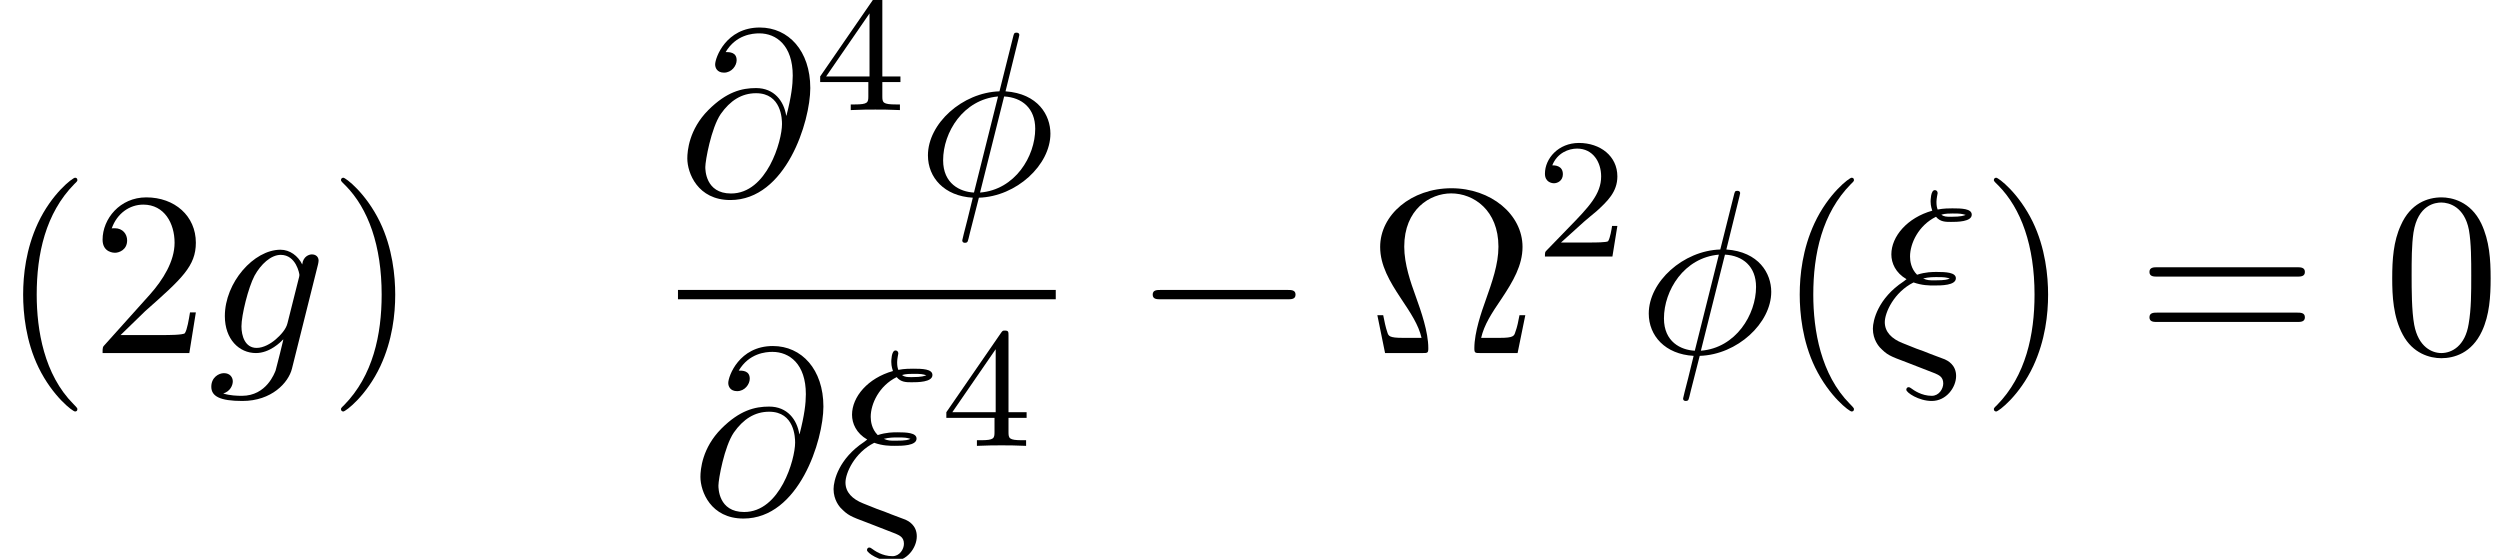 <?xml version='1.0' encoding='UTF-8'?>
<!-- This file was generated by dvisvgm 2.6.3 -->
<svg version='1.1' xmlns='http://www.w3.org/2000/svg' xmlns:xlink='http://www.w3.org/1999/xlink' width='116.668pt' height='26.079pt' viewBox='70.735 57.783 116.668 26.079'>
<defs>
<path id='g0-0' d='M7.189 -2.509C7.375 -2.509 7.571 -2.509 7.571 -2.727S7.375 -2.945 7.189 -2.945H1.287C1.102 -2.945 0.905 -2.945 0.905 -2.727S1.102 -2.509 1.287 -2.509H7.189Z'/>
<path id='g2-50' d='M2.248 -1.626C2.375 -1.745 2.71 -2.008 2.837 -2.12C3.332 -2.574 3.802 -3.013 3.802 -3.738C3.802 -4.686 3.005 -5.3 2.008 -5.3C1.052 -5.3 0.422 -4.575 0.422 -3.866C0.422 -3.475 0.733 -3.419 0.845 -3.419C1.012 -3.419 1.259 -3.539 1.259 -3.842C1.259 -4.256 0.861 -4.256 0.765 -4.256C0.996 -4.838 1.53 -5.037 1.921 -5.037C2.662 -5.037 3.045 -4.407 3.045 -3.738C3.045 -2.909 2.463 -2.303 1.522 -1.339L0.518 -0.303C0.422 -0.215 0.422 -0.199 0.422 0H3.571L3.802 -1.427H3.555C3.531 -1.267 3.467 -0.869 3.371 -0.717C3.324 -0.654 2.718 -0.654 2.59 -0.654H1.172L2.248 -1.626Z'/>
<path id='g2-52' d='M3.14 -5.157C3.14 -5.316 3.14 -5.38 2.973 -5.38C2.869 -5.38 2.861 -5.372 2.782 -5.26L0.239 -1.57V-1.307H2.487V-0.646C2.487 -0.351 2.463 -0.263 1.849 -0.263H1.666V0C2.343 -0.024 2.359 -0.024 2.813 -0.024S3.284 -0.024 3.961 0V-0.263H3.778C3.164 -0.263 3.14 -0.351 3.14 -0.646V-1.307H3.985V-1.57H3.14V-5.157ZM2.542 -4.511V-1.57H0.518L2.542 -4.511Z'/>
<path id='g1-24' d='M1.68 -3.338C0.491 -2.553 0.251 -1.527 0.251 -1.135C0.251 -0.611 0.545 -0.305 0.567 -0.273C0.916 0.087 1.015 0.131 1.833 0.436L3.153 0.949C3.316 1.025 3.535 1.102 3.535 1.418C3.535 1.669 3.338 1.996 3 1.996C2.52 1.996 2.16 1.735 2.04 1.647C1.975 1.604 1.964 1.593 1.92 1.593C1.833 1.593 1.811 1.669 1.811 1.713C1.811 1.844 2.389 2.236 3 2.236C3.676 2.236 4.135 1.604 4.135 1.069C4.135 0.545 3.731 0.349 3.611 0.295C3.458 0.24 3.087 0.098 2.945 0.044C2.727 -0.044 2.509 -0.131 2.28 -0.207L1.625 -0.469C1.135 -0.665 0.807 -0.982 0.807 -1.44C0.807 -1.887 1.233 -2.836 2.149 -3.295C2.553 -3.153 2.88 -3.153 3.109 -3.153C3.436 -3.153 4.124 -3.153 4.124 -3.491C4.124 -3.764 3.655 -3.785 3.229 -3.785C3.033 -3.785 2.716 -3.785 2.313 -3.655C2.029 -3.938 1.985 -4.298 1.985 -4.505C1.985 -5.116 2.378 -5.956 3.196 -6.36C3.393 -6.12 3.644 -6.12 3.895 -6.12C4.167 -6.12 4.865 -6.12 4.865 -6.458C4.865 -6.742 4.385 -6.753 3.96 -6.753C3.818 -6.753 3.556 -6.753 3.273 -6.698C3.24 -6.796 3.218 -6.873 3.218 -7.058C3.218 -7.211 3.273 -7.44 3.273 -7.462C3.273 -7.549 3.218 -7.604 3.142 -7.604C2.945 -7.604 2.945 -7.102 2.945 -7.069C2.945 -6.851 3.011 -6.687 3.022 -6.644C1.855 -6.316 1.113 -5.444 1.113 -4.604C1.113 -4.2 1.309 -3.742 1.822 -3.447L1.68 -3.338ZM3.447 -6.458C3.622 -6.513 3.851 -6.513 3.971 -6.513C4.342 -6.513 4.385 -6.502 4.582 -6.447C4.495 -6.415 4.385 -6.36 3.905 -6.36C3.698 -6.36 3.567 -6.36 3.447 -6.458ZM2.596 -3.48C2.847 -3.545 3.087 -3.545 3.218 -3.545C3.6 -3.545 3.644 -3.535 3.84 -3.48C3.753 -3.436 3.644 -3.393 3.142 -3.393C2.891 -3.393 2.793 -3.393 2.596 -3.48Z'/>
<path id='g1-30' d='M4.767 -7.309C4.767 -7.331 4.8 -7.451 4.8 -7.462S4.8 -7.571 4.669 -7.571C4.56 -7.571 4.549 -7.538 4.505 -7.353L3.873 -4.833C2.138 -4.778 0.535 -3.327 0.535 -1.844C0.535 -0.807 1.298 0.055 2.629 0.131C2.542 0.469 2.465 0.818 2.378 1.156C2.247 1.669 2.138 2.084 2.138 2.116C2.138 2.225 2.215 2.236 2.269 2.236S2.345 2.225 2.378 2.193C2.4 2.171 2.465 1.909 2.498 1.756L2.913 0.131C4.669 0.076 6.251 -1.396 6.251 -2.858C6.251 -3.72 5.673 -4.724 4.156 -4.833L4.767 -7.309ZM2.684 -0.109C2.029 -0.142 1.244 -0.524 1.244 -1.615C1.244 -2.924 2.182 -4.451 3.807 -4.593L2.684 -0.109ZM4.091 -4.593C4.92 -4.549 5.542 -4.047 5.542 -3.087C5.542 -1.8 4.604 -0.24 2.967 -0.109L4.091 -4.593Z'/>
<path id='g1-64' d='M5.051 -3.698C4.942 -4.375 4.495 -4.985 3.644 -4.985C2.978 -4.985 2.269 -4.811 1.418 -3.96C0.513 -3.055 0.436 -2.04 0.436 -1.702C0.436 -1.025 0.916 0.24 2.444 0.24C5.04 0.24 6.175 -3.425 6.175 -4.985C6.175 -6.72 5.16 -7.811 3.818 -7.811C2.236 -7.811 1.735 -6.393 1.735 -6.087C1.735 -5.935 1.822 -5.705 2.149 -5.705C2.509 -5.705 2.738 -6.033 2.738 -6.284C2.738 -6.665 2.4 -6.665 2.225 -6.665C2.705 -7.473 3.48 -7.538 3.796 -7.538C4.593 -7.538 5.356 -6.971 5.356 -5.564C5.356 -5.138 5.291 -4.582 5.062 -3.698H5.051ZM2.476 -0.065C1.276 -0.065 1.276 -1.189 1.276 -1.298C1.276 -1.593 1.549 -3.12 1.996 -3.775C2.433 -4.396 2.967 -4.745 3.644 -4.745C4.833 -4.745 4.855 -3.524 4.855 -3.305C4.855 -2.52 4.156 -0.065 2.476 -0.065Z'/>
<path id='g1-103' d='M5.138 -4.113C5.149 -4.178 5.171 -4.233 5.171 -4.309C5.171 -4.495 5.04 -4.604 4.855 -4.604C4.745 -4.604 4.451 -4.527 4.407 -4.135C4.211 -4.538 3.829 -4.822 3.393 -4.822C2.149 -4.822 0.796 -3.295 0.796 -1.724C0.796 -0.644 1.462 0 2.247 0C2.891 0 3.404 -0.513 3.513 -0.633L3.524 -0.622C3.295 0.349 3.164 0.796 3.164 0.818C3.12 0.916 2.749 1.996 1.593 1.996C1.385 1.996 1.025 1.985 0.72 1.887C1.047 1.789 1.167 1.505 1.167 1.32C1.167 1.145 1.047 0.938 0.753 0.938C0.513 0.938 0.164 1.135 0.164 1.571C0.164 2.018 0.567 2.236 1.615 2.236C2.978 2.236 3.764 1.385 3.927 0.731L5.138 -4.113ZM3.72 -1.396C3.655 -1.113 3.404 -0.84 3.164 -0.633C2.935 -0.436 2.596 -0.24 2.28 -0.24C1.735 -0.24 1.571 -0.807 1.571 -1.244C1.571 -1.767 1.887 -3.055 2.182 -3.611C2.476 -4.145 2.945 -4.582 3.404 -4.582C4.124 -4.582 4.276 -3.698 4.276 -3.644S4.255 -3.524 4.244 -3.48L3.72 -1.396Z'/>
<path id='g3-10' d='M7.385 -1.767H7.113C7.058 -1.484 7.015 -1.233 6.916 -0.971C6.862 -0.796 6.829 -0.709 6.196 -0.709H5.324C5.465 -1.32 5.804 -1.844 6.295 -2.564C6.807 -3.338 7.255 -4.091 7.255 -4.953C7.255 -6.469 5.782 -7.691 3.938 -7.691C2.062 -7.691 0.611 -6.447 0.611 -4.953C0.611 -4.091 1.058 -3.338 1.571 -2.564C2.051 -1.844 2.4 -1.32 2.542 -0.709H1.669C1.036 -0.709 1.004 -0.796 0.949 -0.96C0.862 -1.211 0.807 -1.495 0.753 -1.767H0.48L0.84 0H2.585C2.825 0 2.858 0 2.858 -0.229C2.858 -0.993 2.52 -1.953 2.269 -2.651C2.04 -3.284 1.735 -4.145 1.735 -4.964C1.735 -6.709 2.935 -7.451 3.927 -7.451C4.975 -7.451 6.131 -6.665 6.131 -4.964C6.131 -4.145 5.836 -3.316 5.52 -2.422C5.356 -1.964 5.007 -0.982 5.007 -0.229C5.007 0 5.04 0 5.291 0H7.025L7.385 -1.767Z'/>
<path id='g3-40' d='M3.611 2.618C3.611 2.585 3.611 2.564 3.425 2.378C2.062 1.004 1.713 -1.058 1.713 -2.727C1.713 -4.625 2.127 -6.524 3.469 -7.887C3.611 -8.018 3.611 -8.04 3.611 -8.073C3.611 -8.149 3.567 -8.182 3.502 -8.182C3.393 -8.182 2.411 -7.44 1.767 -6.055C1.211 -4.855 1.08 -3.644 1.08 -2.727C1.08 -1.876 1.2 -0.556 1.8 0.676C2.455 2.018 3.393 2.727 3.502 2.727C3.567 2.727 3.611 2.695 3.611 2.618Z'/>
<path id='g3-41' d='M3.153 -2.727C3.153 -3.578 3.033 -4.898 2.433 -6.131C1.778 -7.473 0.84 -8.182 0.731 -8.182C0.665 -8.182 0.622 -8.138 0.622 -8.073C0.622 -8.04 0.622 -8.018 0.829 -7.822C1.898 -6.742 2.52 -5.007 2.52 -2.727C2.52 -0.862 2.116 1.058 0.764 2.433C0.622 2.564 0.622 2.585 0.622 2.618C0.622 2.684 0.665 2.727 0.731 2.727C0.84 2.727 1.822 1.985 2.465 0.6C3.022 -0.6 3.153 -1.811 3.153 -2.727Z'/>
<path id='g3-48' d='M5.018 -3.491C5.018 -4.364 4.964 -5.236 4.582 -6.044C4.08 -7.091 3.185 -7.265 2.727 -7.265C2.073 -7.265 1.276 -6.982 0.829 -5.967C0.48 -5.215 0.425 -4.364 0.425 -3.491C0.425 -2.673 0.469 -1.691 0.916 -0.862C1.385 0.022 2.182 0.24 2.716 0.24C3.305 0.24 4.135 0.011 4.615 -1.025C4.964 -1.778 5.018 -2.629 5.018 -3.491ZM2.716 0C2.291 0 1.647 -0.273 1.451 -1.32C1.331 -1.975 1.331 -2.978 1.331 -3.622C1.331 -4.32 1.331 -5.04 1.418 -5.629C1.625 -6.927 2.444 -7.025 2.716 -7.025C3.076 -7.025 3.796 -6.829 4.004 -5.749C4.113 -5.138 4.113 -4.309 4.113 -3.622C4.113 -2.804 4.113 -2.062 3.993 -1.364C3.829 -0.327 3.207 0 2.716 0Z'/>
<path id='g3-50' d='M1.385 -0.84L2.542 -1.964C4.244 -3.469 4.898 -4.058 4.898 -5.149C4.898 -6.393 3.916 -7.265 2.585 -7.265C1.353 -7.265 0.545 -6.262 0.545 -5.291C0.545 -4.68 1.091 -4.68 1.124 -4.68C1.309 -4.68 1.691 -4.811 1.691 -5.258C1.691 -5.542 1.495 -5.825 1.113 -5.825C1.025 -5.825 1.004 -5.825 0.971 -5.815C1.222 -6.524 1.811 -6.927 2.444 -6.927C3.436 -6.927 3.905 -6.044 3.905 -5.149C3.905 -4.276 3.36 -3.415 2.76 -2.738L0.665 -0.404C0.545 -0.284 0.545 -0.262 0.545 0H4.593L4.898 -1.898H4.625C4.571 -1.571 4.495 -1.091 4.385 -0.927C4.309 -0.84 3.589 -0.84 3.349 -0.84H1.385Z'/>
<path id='g3-61' d='M7.495 -3.567C7.658 -3.567 7.865 -3.567 7.865 -3.785S7.658 -4.004 7.505 -4.004H0.971C0.818 -4.004 0.611 -4.004 0.611 -3.785S0.818 -3.567 0.982 -3.567H7.495ZM7.505 -1.451C7.658 -1.451 7.865 -1.451 7.865 -1.669S7.658 -1.887 7.495 -1.887H0.982C0.818 -1.887 0.611 -1.887 0.611 -1.669S0.818 -1.451 0.971 -1.451H7.505Z'/>
</defs>
<g id='page1'>
<use x='70.735' y='74.259' xlink:href='#g3-40'/>
<use x='74.977' y='74.259' xlink:href='#g3-50'/>
<use x='80.432' y='74.259' xlink:href='#g1-103'/>
<use x='86.026' y='74.259' xlink:href='#g3-41'/>
<use x='102.374' y='66.878' xlink:href='#g1-64'/>
<use x='108.771' y='62.92' xlink:href='#g2-52'/>
<use x='113.504' y='66.878' xlink:href='#g1-30'/>
<rect x='102.374' y='71.313' height='0.436' width='17.63'/>
<use x='102.986' y='81.742' xlink:href='#g1-64'/>
<use x='109.384' y='81.742' xlink:href='#g1-24'/>
<use x='114.659' y='78.59' xlink:href='#g2-52'/>
<use x='123.623' y='74.259' xlink:href='#g0-0'/>
<use x='134.532' y='74.259' xlink:href='#g3-10'/>
<use x='142.411' y='69.754' xlink:href='#g2-50'/>
<use x='147.143' y='74.259' xlink:href='#g1-30'/>
<use x='153.643' y='74.259' xlink:href='#g3-40'/>
<use x='157.886' y='74.259' xlink:href='#g1-24'/>
<use x='163.161' y='74.259' xlink:href='#g3-41'/>
<use x='170.433' y='74.259' xlink:href='#g3-61'/>
<use x='181.948' y='74.259' xlink:href='#g3-48'/>
</g>
</svg><!--Rendered by QuickLaTeX.com-->